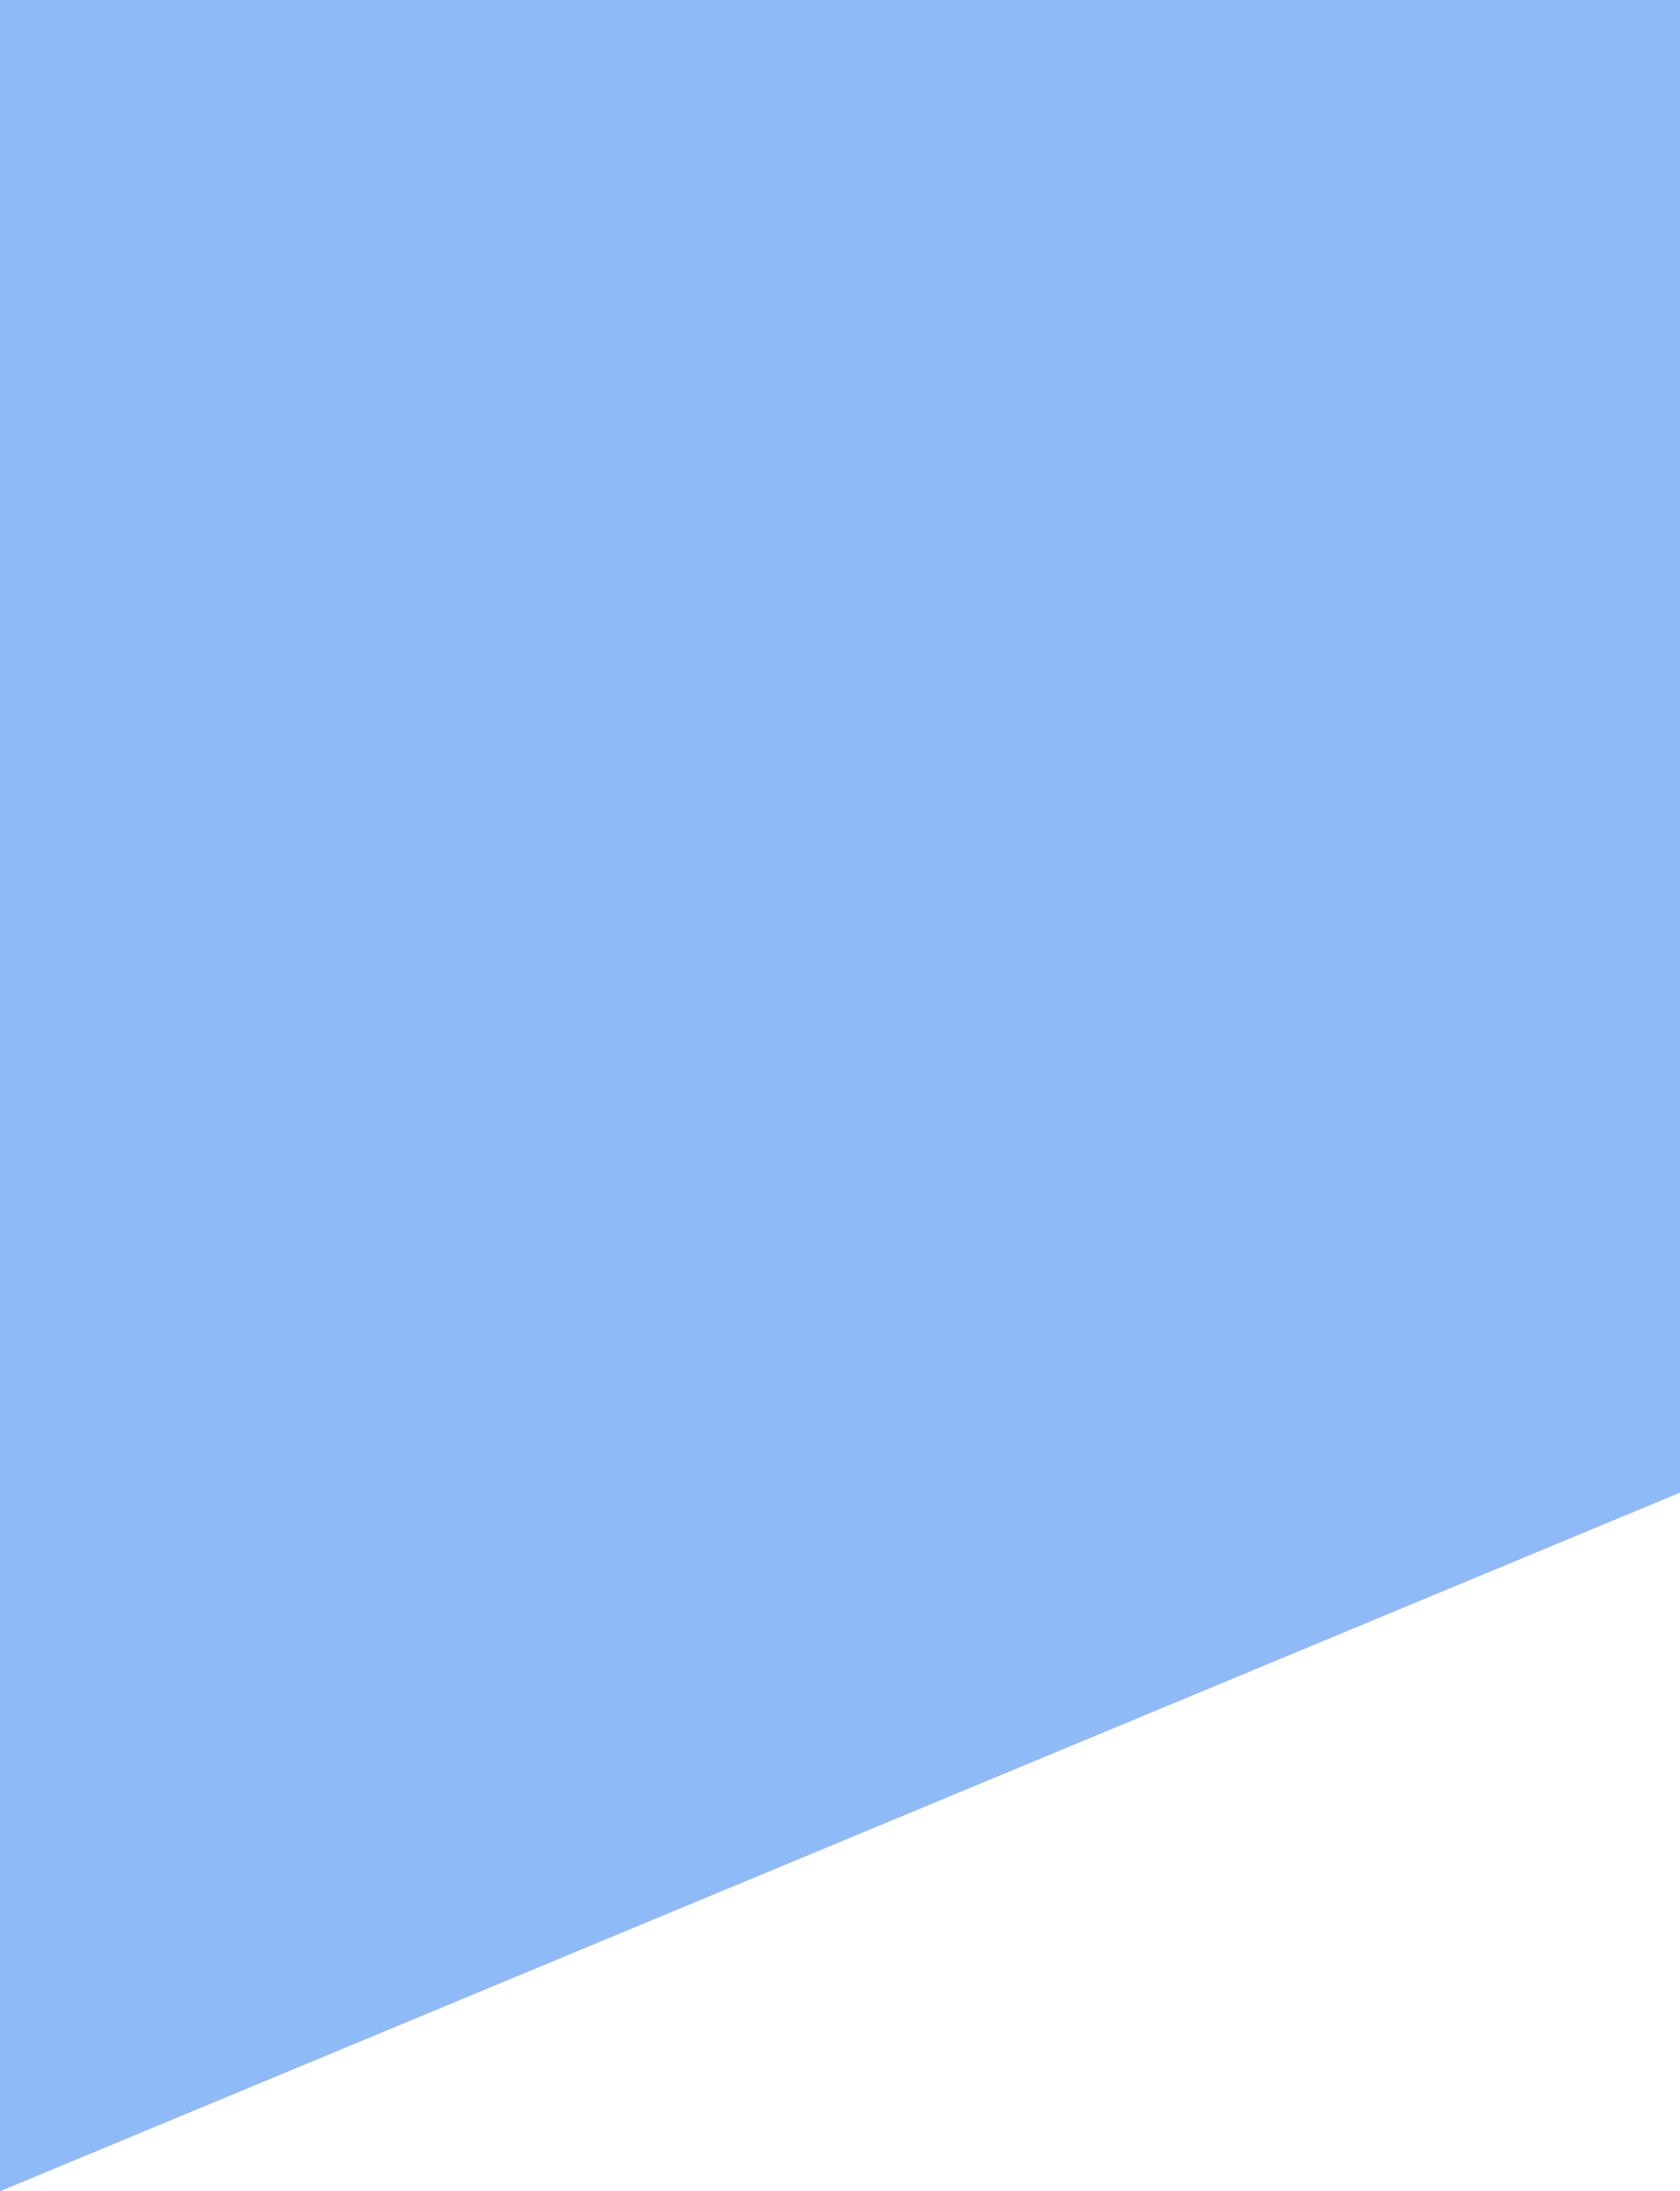 <svg width="767" height="1e3" viewBox="0 0 767 1e3" fill="none" xmlns="http://www.w3.org/2000/svg"><path opacity=".45" d="M0 1e3-.344853e-4-936401e-9 767-978667e-9V681.187L0 1e3z" fill="#0868f0"/></svg>